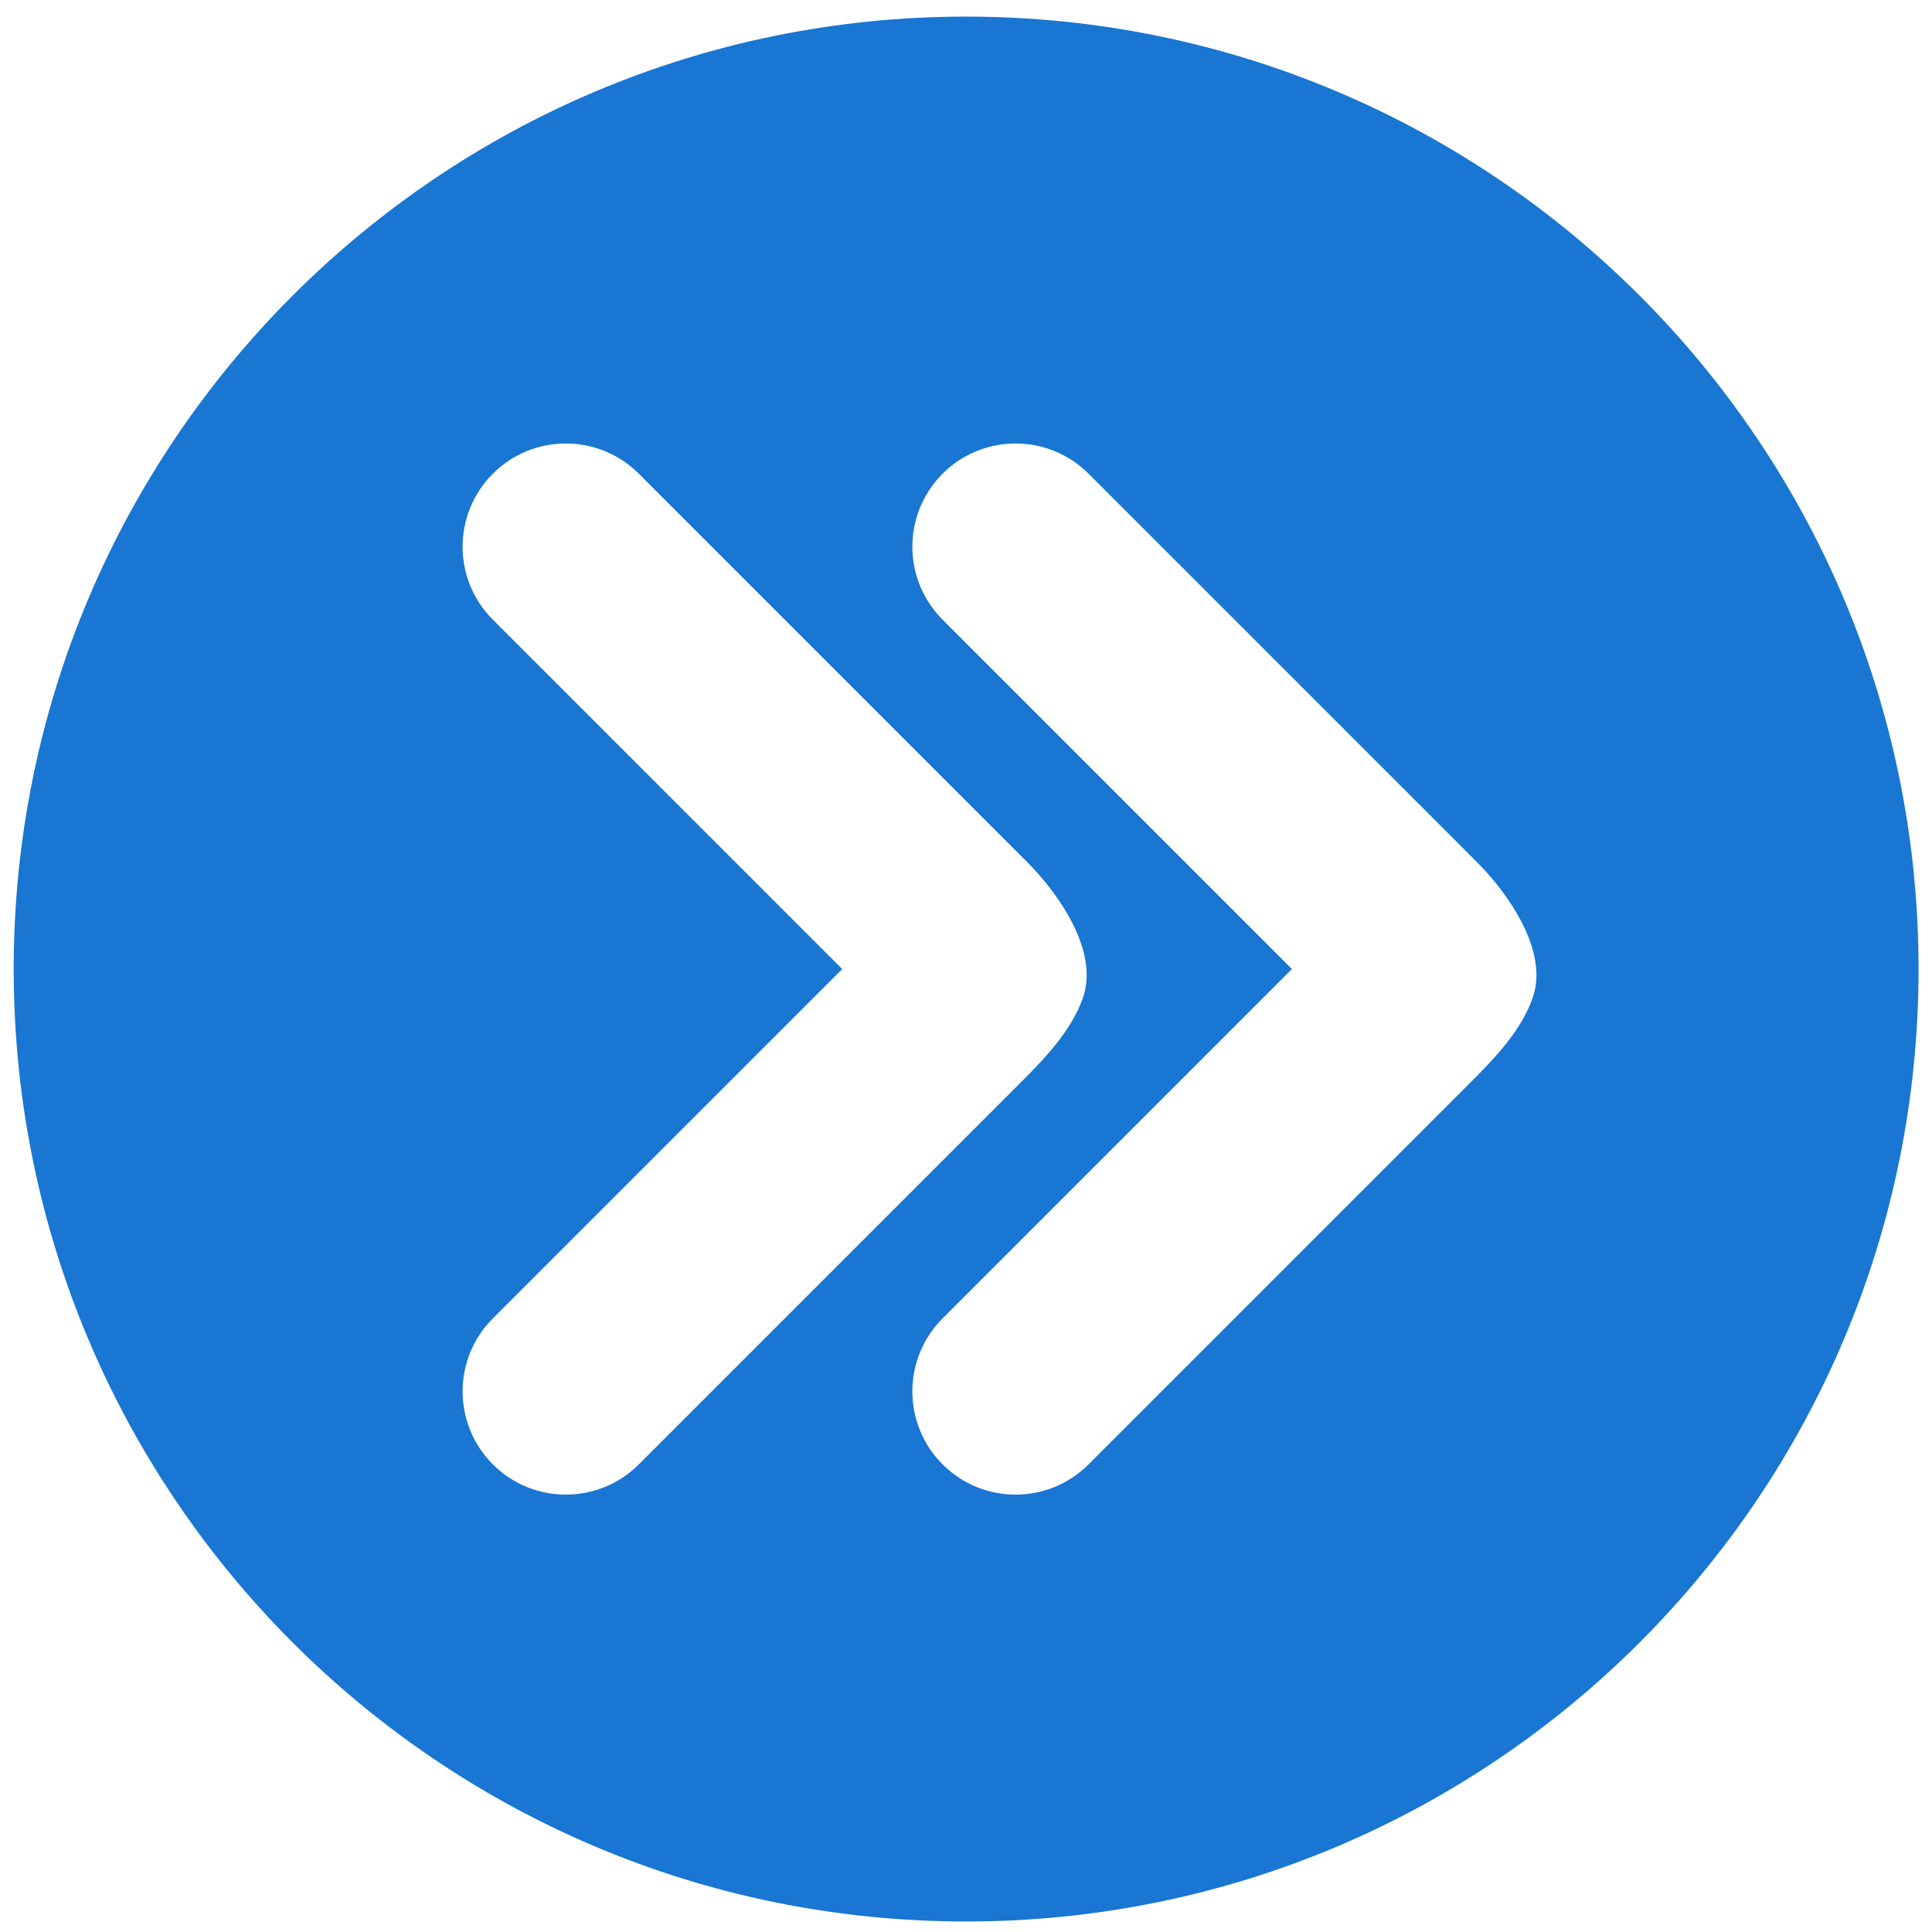 <?xml version="1.0" encoding="utf-8"?>
<!-- Generator: Adobe Illustrator 16.0.0, SVG Export Plug-In . SVG Version: 6.00 Build 0)  -->
<!DOCTYPE svg PUBLIC "-//W3C//DTD SVG 1.1//EN" "http://www.w3.org/Graphics/SVG/1.1/DTD/svg11.dtd">
<svg version="1.1" id="Layer_1" xmlns="http://www.w3.org/2000/svg" xmlns:xlink="http://www.w3.org/1999/xlink" x="0px" y="0px"
	 width="300px" height="300px" viewBox="0 0 300 300" enable-background="new 0 0 300 300" xml:space="preserve">
<g>
	<path fill="#1976D2" d="M150.021,2.579C68.341,2.579,2.127,68.793,2.127,150.472c0,81.682,66.214,147.895,147.895,147.895
		c81.676,0,147.89-66.213,147.89-147.895C297.911,68.793,231.697,2.579,150.021,2.579z M99.195,73.557
		c0,0,60.301,60.307,60.306,60.309c4.899,4.895,11.188,13.849,8.663,21.061c-1.835,5.236-6.053,9.546-9.893,13.383
		c-0.091,0.093-59.076,59.078-59.076,59.078c-6.26,6.26-16.406,6.26-22.665,0c-6.261-6.256-6.261-16.406,0-22.665l54.247-54.25
		L76.53,96.224c-6.261-6.259-6.261-16.407,0-22.667c3.128-3.128,7.23-4.693,11.329-4.693C91.965,68.864,96.065,70.429,99.195,73.557
		z M146.365,73.557c3.125-3.128,7.23-4.693,11.33-4.693c4.101,0,8.204,1.565,11.335,4.693c0,0,60.303,60.307,60.308,60.309
		c4.895,4.894,11.188,13.849,8.659,21.061c-1.832,5.236-6.05,9.546-9.889,13.383c-0.092,0.094-59.078,59.078-59.078,59.078
		c-6.256,6.26-16.405,6.26-22.665,0c-6.258-6.256-6.258-16.406,0-22.665l54.246-54.25l-54.246-54.25
		C140.107,89.966,140.107,79.818,146.365,73.557z"/>
</g>
</svg>
